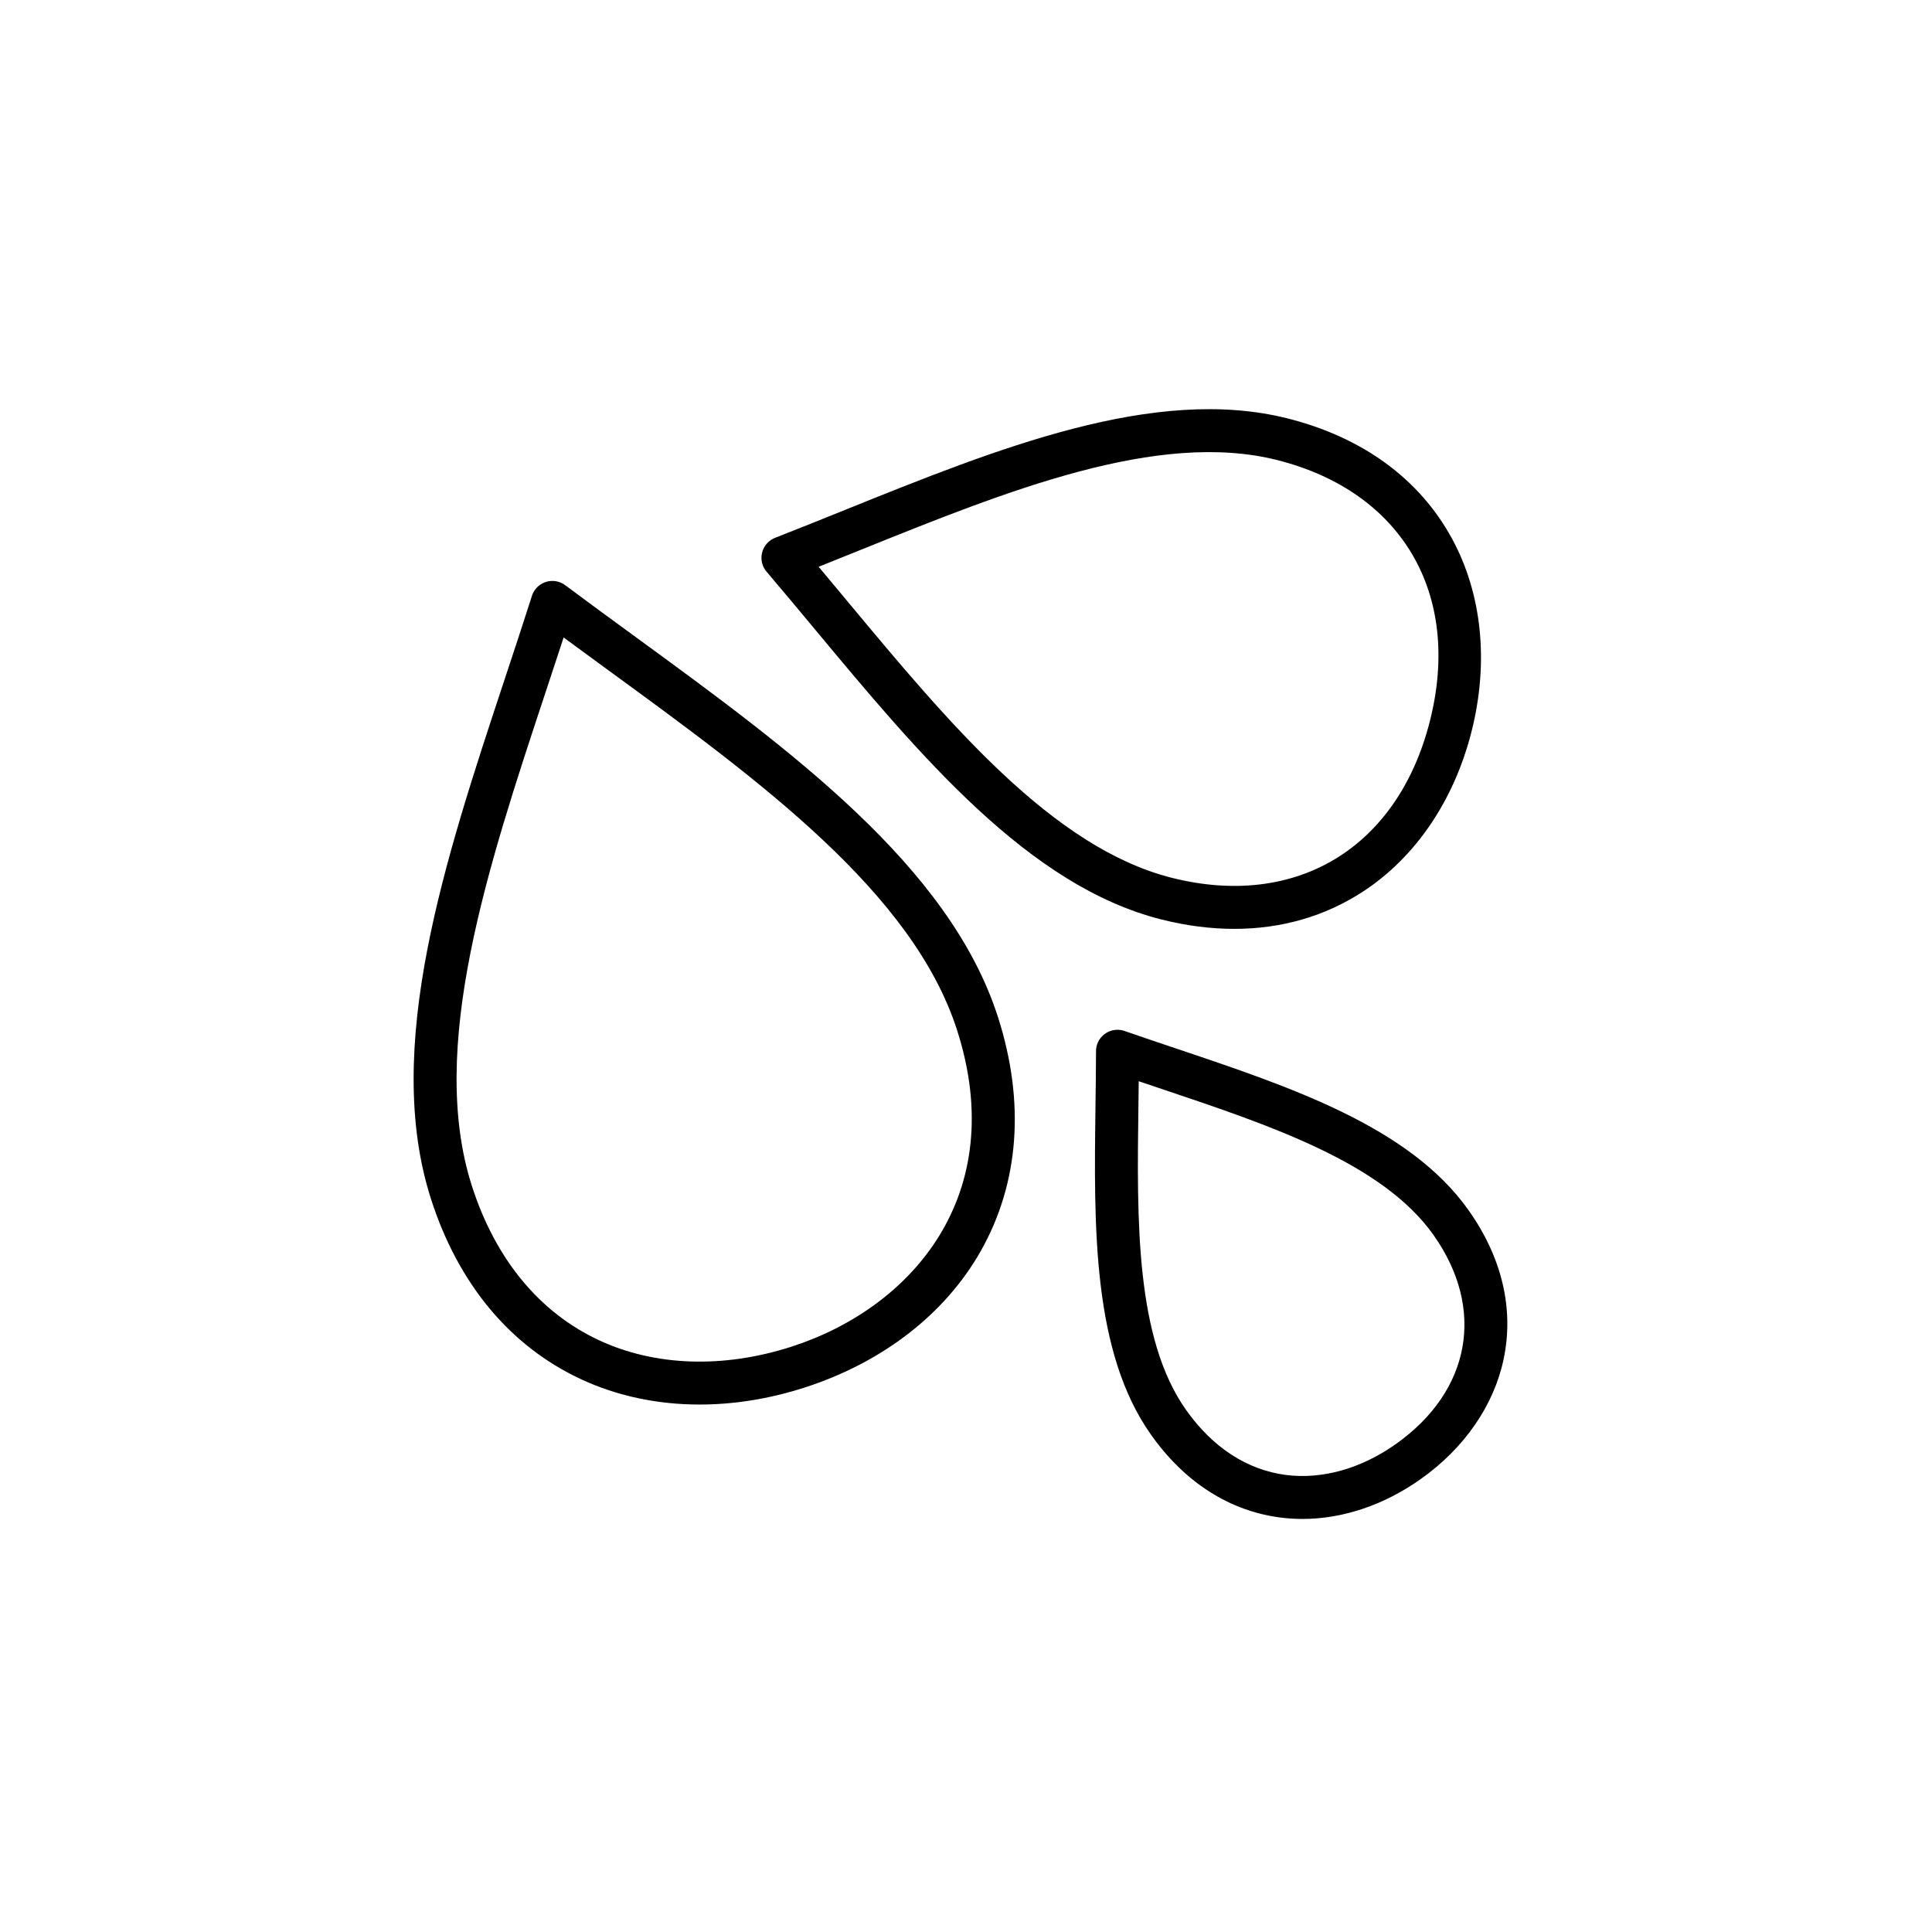 <svg viewBox="0 0 1080 1080" height="1080" width="1080" xmlns="http://www.w3.org/2000/svg" data-name="Layer 1" id="Layer_1">
  <path d="m355.483,356.21c-12.933-9.439-26.302-19.197-39.22-28.846-3.227-2.576-7.586-3.325-11.528-1.919-3.727,1.331-6.528,4.4-7.547,8.164-4.886,15.315-10.072,30.977-15.09,46.128-33.55,101.313-68.241,206.075-41.184,290.469,15.222,47.478,44.221,82.326,83.861,100.777,20.251,9.426,42.812,14.165,66.317,14.165,19.077,0,38.78-3.123,58.366-9.396l.056-.018c43.741-14.024,78.807-41.157,98.736-76.4,21.522-38.061,24.854-83.274,9.631-130.753-27.057-84.392-116.195-149.453-202.399-212.372Zm86.766,396.652l-.047.015c-37.976,12.175-76.083,10.877-107.299-3.652-33.412-15.552-58.01-45.41-71.135-86.347-24.67-76.944,8.772-177.933,41.113-275.596,3.364-10.159,6.805-20.546,10.185-30.924,8.786,6.478,17.623,12.928,26.268,19.238,83.099,60.652,169.026,123.369,193.695,200.314,29.554,92.182-25.295,155.287-92.78,176.952Zm13.301-401.057c58.719,70.546,119.438,143.493,193.67,162.18,13.962,3.514,27.593,5.26,40.743,5.26,26.347,0,50.757-7.012,71.973-20.86,29.41-19.198,50.962-51.012,60.693-89.585.007-.025.014-.051.02-.076,9.72-38.614,5.805-76.875-11.024-107.732-18.186-33.345-49.963-56.549-91.896-67.105-74.234-18.684-162.252,16.822-247.373,51.16-12.719,5.131-25.868,10.436-38.729,15.46-3.79,1.353-6.684,4.539-7.637,8.507-.942,3.926.157,8.03,2.862,10.952,8.918,10.479,17.956,21.337,26.698,31.84Zm25.784-44.502c81.555-32.899,165.888-66.918,232.534-50.144,69.771,17.563,103.335,74.713,85.529,145.613-.007.026-.013.052-.02.079-17.857,70.941-74.5,105.429-144.299,87.858-66.649-16.777-124.824-86.668-181.083-154.259-5.376-6.459-10.863-13.052-16.376-19.62,7.965-3.176,15.92-6.385,23.714-9.529Zm339.51,369.087c-32.943-46.461-99.154-68.696-163.185-90.199-9.469-3.18-19.255-6.467-28.744-9.77-3.814-1.443-8.141-.853-11.448,1.628-3.161,2.37-4.927,6.122-4.793,10.012-.023,10.006-.16,20.283-.292,30.228-.897,67.541-1.824,137.383,31.119,183.845,18.8,26.516,43.762,42.481,72.186,46.172,4.093.531,8.222.794,12.374.794,22.468,0,45.528-7.704,66.096-22.266.023-.017.045-.032.068-.048,24.387-17.292,40.831-41.086,46.304-66.998,5.923-28.044-.884-56.883-19.685-83.397Zm-40.434,130.77c-.02.014-.04.028-.06.042-19.448,13.788-41.31,19.931-61.573,17.304-21.611-2.807-40.872-15.343-55.698-36.253-28.42-40.083-27.546-105.948-26.7-169.646.062-4.678.126-9.429.178-14.197,4.519,1.529,9.025,3.043,13.462,4.532,60.386,20.279,122.828,41.249,151.247,81.329,29.249,41.251,21.06,87.124-20.855,116.889Z"></path>
</svg>